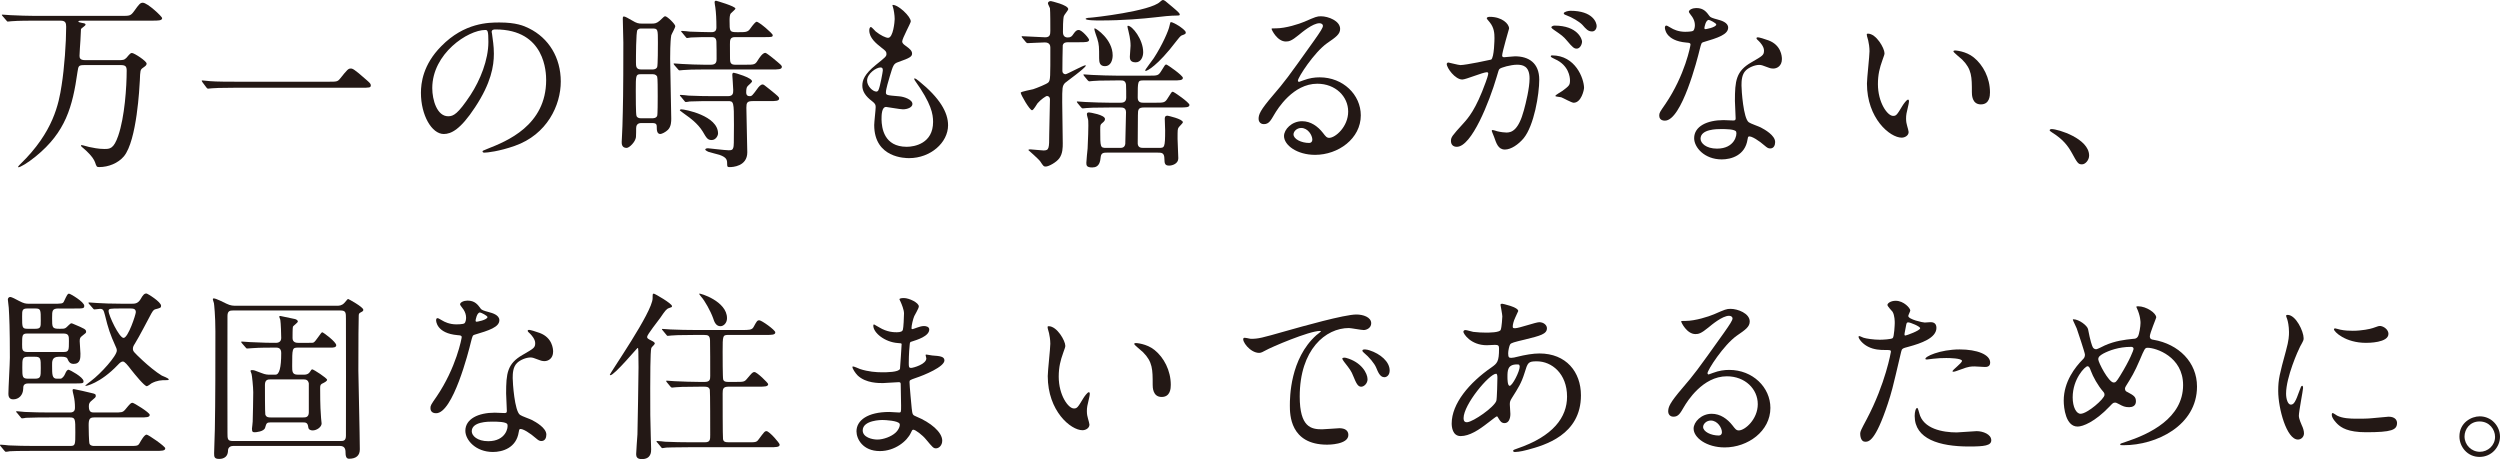 <?xml version="1.0" encoding="UTF-8"?><svg id="b" xmlns="http://www.w3.org/2000/svg" width="341.798" height="62.769" viewBox="0 0 341.798 62.769"><defs><style>.d{fill:#231815;}</style></defs><g id="c"><path class="d" d="m11.547,8.898c-.825,0-.825.125-.95.925-.675,4.749-1.6,8.223-5.724,11.572-1.125.925-2.125,1.475-2.349,1.475-.025,0-.05-.025-.05-.05,0-.075.225-.3.3-.375,4.549-4.399,5.273-8.323,5.648-10.772.375-2.324.625-5.849.625-7.998,0-.55-.1-.85-.775-.85h-3.524c-.55,0-2.274,0-3.149.075-.075,0-.45.05-.525.05-.1,0-.125-.05-.225-.175l-.475-.55c-.1-.125-.125-.15-.125-.175,0-.05.05-.05.1-.05.175,0,.95.075,1.1.075,1.149.05,2.274.1,3.424.1h11.722c1.15,0,1.275,0,1.775-.7.625-.875.8-1.1,1.149-1.1.65,0,2.649,1.9,2.649,2.1,0,.35-.525.35-1.35.35h-9.647c-.175,0-.45,0-.45.125,0,.075.025.075.45.175.425.075.525.1.525.25s-.6.5-.625.6l-.075,1.55c-.025.35-.125,1.8-.125,2.099,0,.275.05.6.75.6h4.624c.5,0,.75,0,1.05-.325.5-.6.575-.65.75-.65.3,0,2,1.1,2,1.45,0,.225-.15.325-.5.575-.375.25-.375.4-.425,1.724-.05.9-.4,8.198-2.174,10.372-.8.95-2.125,1.475-3.374,1.475-.35,0-.375-.05-.575-.65-.275-.775-1.274-1.65-1.45-1.8-.425-.35-.475-.4-.475-.5,0-.05.075-.05.1-.05.15,0,.85.225,1,.25.5.1,1.275.275,2.075.275.774,0,1.299,0,1.924-1.824.875-2.549,1.15-6.648,1.15-8.898,0-.6-.2-.75-.85-.75h-4.924Z"/><path class="d" d="m44.896,11.172c1.125,0,1.25,0,1.6-.425,1-1.25,1.125-1.375,1.45-1.375.25,0,.4,0,2.15,1.55.399.35.6.525.6.725,0,.35-.15.35-1.375.35h-17.196c-2.1,0-2.85.05-3.149.075-.075,0-.45.05-.525.05-.1,0-.15-.075-.225-.15l-.524-.7c-.025-.05-.125-.175-.125-.225s.075-.05.1-.05c.125,0,.9.1,1.05.1.8.075,2.75.075,3.474.075h12.697Z"/><path class="d" d="m67.222,4.374c0,.075.05.175.05.275.1.8.25,1.6.25,2.699,0,1.675-.375,3.999-2.574,7.323-2,3.049-3.274,3.649-4.274,3.649-1.65,0-3.125-2.574-3.125-5.624,0-1.325.275-3.849,2.774-6.373,3.174-3.249,6.523-3.249,7.973-3.249,2.274,0,3.324.45,4.024.8,2.699,1.325,4.349,3.999,4.349,7.273,0,3.249-1.875,7.248-6.298,8.798-2.125.75-3.774.925-4.149.925-.1,0-.25-.025-.25-.175,0-.075.05-.1.675-.35,2.599-1.025,8.023-3.174,8.023-9.398,0-.975-.1-6.923-6.923-6.923-.5,0-.525.2-.525.35Zm-8.123,7.673c0,1.625.65,3.849,2.174,3.849.725,0,1.325-.3,3.049-2.899,1.325-2.025,2.45-4.799,2.45-7.273,0-1.5-.1-1.625-.425-1.625-2.374,0-7.248,3.224-7.248,7.948Z"/><path class="d" d="m89.148,3.224c.325,0,.625-.025,1.025-.375.575-.55.65-.625.775-.625.275,0,1.375,1.075,1.375,1.35,0,.225-.5,1.075-.55,1.25-.15.875-.15,2.774-.15,3.199,0,1.3.15,7.048.15,8.198,0,.35,0,1.075-.45,1.525-.325.325-.85.575-1.05.575-.45,0-.475-.575-.475-.725,0-.6,0-.775-.7-.775h-1.425c-.55,0-.7.35-.7.7,0,.075,0,1.075-.025,1.225-.075.65-.9,1.475-1.275,1.475-.675,0-.675-.575-.675-.8s.1-1.825.1-2.174c.075-2.649.125-4.424.125-11.422,0-.525-.075-2.849-.075-3.299,0-.125,0-.275.15-.275.175,0,.6.25,1.125.55.625.375.85.425,1.375.425h1.35Zm-.05,12.947c.225,0,.6,0,.75-.325.075-.175.075-2.174.075-2.699,0-.9,0-2.499-.075-2.674-.075-.15-.25-.325-.575-.325h-1.699c-.65,0-.65.2-.65,2.249,0,.7,0,3.274.1,3.449.075.25.35.325.6.325h1.475Zm-1.425-12.272c-.2,0-.375.025-.525.2-.2.25-.2,3.824-.2,4.399,0,.55,0,1,.7,1h1.525c.15,0,.524,0,.675-.325.1-.25.1-2.849.1-3.349,0-1.799,0-1.924-.725-1.924h-1.55Zm14.271,4.949c1.175,0,1.3,0,1.675-.625.175-.275.625-1,1.025-1,.125,0,.8.55,1,.7,1.175.975,1.25,1.025,1.25,1.225,0,.35-.525.35-1.35.35h-9.422c-1.175,0-2.2.025-2.674.075-.1,0-.475.05-.55.05-.075,0-.125-.05-.2-.15l-.5-.575q-.1-.125-.1-.175c0-.05.025-.05.075-.05.2,0,.975.075,1.125.075.875.05,2.124.1,2.949.1h.975c.75,0,.75-.5.75-.8,0-.525,0-1.9-.025-2.349-.025-.625-.425-.625-.675-.625-.8,0-2.074,0-2.799.05-.075,0-.45.075-.525.075-.1,0-.15-.075-.225-.175l-.475-.575c-.1-.1-.125-.125-.125-.15,0-.05.05-.075.1-.075.175,0,.95.075,1.1.1.9.025,2,.075,2.875.075.275,0,.75,0,.75-.625,0-1.125-.05-2.074-.15-2.774-.025-.125-.1-.6-.1-.7,0-.15.1-.2.2-.2.025,0,2.649.75,2.649,1.075,0,.125-.55.55-.625.65-.175.2-.175.725-.175,1,0,1.5,0,1.575,1.075,1.575,1.025,0,1.399.025,1.725-.45q.7-.975.9-.975c.325,0,2.199,1.6,2.199,1.825,0,.275-.125.275-1.225.275h-3.924c-.7,0-.7.4-.7,1,0,2.049,0,2.274.075,2.449.125.325.475.325.65.325h1.424Zm.95,4.974c-.75,0-.85.225-.85.9,0,.975.125,5.224.125,6.099,0,1.949-2.049,2.025-2.399,2.025-.25,0-.35-.025-.35-.3,0-.65,0-1-1.049-1.375-.25-.075-1.35-.35-1.55-.425-.1-.05-.4-.2-.4-.3s.15-.175.375-.175c.1,0,2.375.275,2.824.275.425,0,.55-.05.65-.4.05-.2.075-.5.075-3.074,0-3.199-.025-3.249-.85-3.249h-2.049c-.55,0-2.274,0-3.149.05-.075.025-.45.075-.525.075-.1,0-.15-.075-.225-.175l-.475-.575c-.1-.1-.125-.125-.125-.15,0-.05.05-.075.1-.075.175,0,.95.075,1.1.1,1.149.05,2.274.075,3.424.075h1.949c.725,0,.725-.425.725-.85,0-.325-.125-2-.125-2.049,0-.2.05-.3.2-.3s2.5.675,2.5,1.175c0,.15-.625.625-.675.75-.05.1-.125.275-.125.75,0,.425.225.525.475.525.3,0,.375-.1,1-.95.225-.325.5-.65.775-.65.125,0,.225.075,1,.7,1.175.95,1.25,1.025,1.25,1.225,0,.35-.5.35-1.325.35h-2.299Zm-5.599,5.324c-.55,0-.7-.275-1.225-1.175-.675-1.1-1.824-1.924-2.224-2.199-.1-.075-.9-.65-.9-.675,0-.125.125-.15.2-.15.5,0,5.024.875,5.024,3.299,0,.3-.3.9-.875.9Z"/><path class="d" d="m124.522,2.924c0,.225-1.175,2.324-1.175,2.749,0,.175.125.35.45.575.6.425.9.7.9,1.075,0,.4-.275.6-1.85,1.15-.675.225-.725.4-1.2,1.974-.15.525-.525,1.724-.525,2.174,0,.4.1.4,1.85.55.6.05,1.774.425,1.774,1.05,0,.45-.675.725-1.299.725-.375,0-2.175-.325-2.3-.325-.625,0-.625,1.175-.625,1.725.025,1.125.325,3.724,3.449,3.724,1.049,0,3.599-.45,3.599-3.399,0-1.075-.225-2.5-2.475-5.649-.075-.1-.1-.175-.1-.25,0-.225.55.25.625.3,2.875,2.324,3.999,4.299,3.999,6.048,0,2.374-2.399,4.499-5.324,4.499-.475,0-4.774,0-4.774-4.524,0-.4.2-2.099.2-2.449,0-.3-.05-.475-.475-.8-.9-.675-1.35-1.35-1.35-2.125,0-.75.275-1.575,1.85-2.849,1.3-1.05,1.45-1.15,1.45-1.5,0-.325-.125-.425-.675-.85-.725-.575-1.675-1.325-1.675-2.374,0-.175.05-.45.225-.45.125,0,.55.525.65.6.675.55,1.399.875,1.699.875.7,0,.9-2.224.9-2.574,0-.5-.125-1.325-.25-1.675-.05-.1-.05-.175-.05-.25.75-.075,2.5,1.575,2.5,2.249Zm-4.149,6.298c-.575,0-1.825.85-1.825,1.8,0,.75.775,1.5,1.274,1.5.1,0,.225-.075.275-.2.225-.425.6-2.549.6-2.674,0-.2,0-.425-.325-.425Z"/><path class="d" d="m146.099,5.773c-.3,0-.7,0-.8.425-.025.175-.05,3.149-.05,3.524,0,.25.2.425.425.425s2.424-1.225,2.725-1.225c.025,0,.05.025.05.05,0,.3-2.699,2.224-2.849,2.375-.375.425-.375.65-.375,2.624,0,.8.075,4.699.075,5.599,0,.6,0,1.425-.475,2.075-.4.55-1.45,1.125-1.85,1.125-.275,0-.325-.05-.75-.7-.2-.3-1.625-1.55-1.625-1.55,0-.1.2-.1.275-.1.125,0,1.625.15,1.8.15.75,0,.775-.275.775-2.199,0-.7.1-4.074.1-4.824,0-.225-.175-.425-.4-.425-.15,0-.85.475-1.299,1-.1.125-.55.95-.75.95-.325,0-1.55-2.125-1.55-2.399,0-.15,1.425-.4,1.7-.475.525-.175,1.85-.7,2.075-.925.3-.3.275-.75.275-4.774,0-.25-.075-.7-.75-.7-.35,0-2.174.1-2.375.1-.075,0-.125-.05-.225-.15l-.475-.575q-.1-.125-.1-.175c0-.05.05-.05.075-.05.45,0,2.649.15,3.149.15.649,0,.7-.375.7-.9,0-.575,0-2.649-.05-3.074-.025-.1-.275-.55-.275-.65,0-.275.25-.325.4-.325.025,0,2.375.525,2.375,1.1,0,.15-.55.775-.6.95-.125.425-.125,1.7-.125,2.174,0,.25.05.75.65.75.425,0,.575-.15.8-.5.275-.4.45-.525.7-.525.45,0,1.424,1.15,1.424,1.35,0,.325-.5.325-1.324.325h-1.475Zm5.198,15.096c-.325,0-.725,0-.8.525-.075.7-.175,1.5-1.174,1.5-.75,0-.8-.275-.8-.625,0-.325.15-1.7.175-1.975.075-1.2.1-2.974.1-3.124,0-.575,0-.8-.1-1.075-.075-.225-.1-.45-.1-.5,0-.175.125-.225.3-.225.1,0,2.175.325,2.175.9,0,.2-.125.35-.375.55-.275.225-.275.275-.275.95,0,2.399,0,2.449.85,2.449h1.825c.25,0,.675,0,.75-.55,0-.025.1-4.149.1-4.324,0-.65-.5-.65-.75-.65h-1.475c-2.2,0-2.924.05-3.174.075-.075,0-.45.05-.525.05-.075,0-.125-.05-.225-.15l-.475-.575q-.1-.125-.1-.175c0-.05.025-.05.075-.05.175,0,.95.075,1.1.075,1.225.05,2.25.1,3.424.1h1.3c.3,0,.85,0,.85-.675,0-.225,0-1.65-.025-1.8-.075-.575-.45-.575-.75-.575h-.575c-2.199,0-2.924.05-3.174.075-.075,0-.45.05-.525.05-.075,0-.125-.05-.225-.15l-.475-.575q-.1-.125-.1-.175c0-.05.025-.05.075-.05.175,0,.95.075,1.1.075,1.225.05,2.274.1,3.449.1h4.349c1.15,0,1.275,0,1.675-.65.475-.775.524-.875.675-.875s2.274,1.5,2.274,1.825c0,.35-.5.35-1.325.35h-4.049c-.8,0-.8.05-.8,2.374,0,.675.525.675.8.675h1.65c1.149,0,1.274,0,1.674-.65.475-.775.525-.85.675-.85s2.274,1.475,2.274,1.8c0,.35-.5.35-1.324.35h-4.849c-.825,0-.875.25-.875,1.1,0,.6-.025,3.274-.025,3.824.025.6.5.6.75.6h2.174c.725,0,.825,0,.825-2.374,0-.25-.05-1.35-.05-1.575,0-.175,0-.45.375-.45.05,0,2.1.45,2.1.9,0,.125-.525.6-.575.7-.15.225-.15.35-.15,1.575,0,.425.1,2.275.1,2.649,0,.75-.825,1-1.25,1-.525,0-.65-.225-.65-.9,0-.875-.375-.875-.95-.875h-6.949Zm9.998-18.87c0,.125-.175.125-.325.125-.9,0-2.1.125-3.099.25-1.55.175-4.249.425-7.523.425-.375,0-1.924,0-1.924-.225,0-.075.275-.15.575-.15.525-.025,8.298-.9,9.598-2.174.125-.1.275-.25.4-.25.175,0,.3.1,1.325.975.7.6.975.825.975,1.025Zm-10.223,7.048c-.725,0-.8-.55-.8-1.1,0-1.475,0-1.85-.25-2.649-.075-.225-.4-1.125-.4-1.3,0-.05,0-.125.05-.125.175,0,2.45,1.499,2.45,3.699,0,.625-.25,1.475-1.05,1.475Zm4.199-.525c-.775,0-.8-.475-.8-.775,0-.225.1-1.275.1-1.5,0-.925-.25-1.799-.3-2.049-.025-.15-.125-.425-.125-.55,0-.05,0-.125.075-.125.575,0,2.075,1.849,2.075,3.624,0,.65-.325,1.375-1.025,1.375Zm6.849-4.074c0,.175-.075.225-.575.4-.175.075-.475.475-.675.725-2.674,3.524-4.074,4.124-4.224,4.124-.05,0-.075-.025-.075-.075,0-.125,1-1.4,1.175-1.675,1.175-1.8,2.049-3.824,2.149-4.424.025-.075.1-.5.175-.5.25,0,.85.35,1.125.525.275.2.925.625.925.9Z"/><path class="d" d="m184.321,15.246c0-2.05-1.725-3.799-4.224-3.799-3.299,0-5.423,3.424-5.874,4.199-.5.85-.75,1.325-1.424,1.325-.6,0-.725-.5-.725-.7,0-.625.2-1.175,1.975-3.249,1.625-1.9,1.875-2.224,5.649-7.523.825-1.175,1.174-1.7,1.174-1.974,0-.175-.175-.35-.475-.35-.925,0-2.399,1.25-2.824,1.6-1,.825-1.35.9-1.775.9-1.175,0-1.949-1.6-1.949-1.725,0-.075.075-.075.6-.075,1.325,0,3.174-.6,3.874-.9,1.55-.675,1.725-.75,2.274-.75,1,0,2.625.625,2.625,1.725,0,.725-.575,1.125-1.774,1.949-1.8,1.275-3.999,4.699-3.999,5.124,0,.075.075.175.15.175.15-.05.475-.175.625-.225.8-.3,1.5-.4,2.2-.4,3.199,0,5.624,2.375,5.624,5.199,0,3.174-3.074,5.399-6.249,5.399-2.474,0-4.249-1.325-4.249-2.574,0-.9,1.05-2.025,2.475-2.025,1.175,0,2.149.7,2.849,1.6.35.45.5.675.85.675.85,0,2.599-1.525,2.599-3.599Zm-6.423,2.249c-.6,0-1.05.475-1.05.875,0,.65,1.075,1.175,2.149,1.175.25,0,.425-.175.425-.45,0-.6-.6-1.6-1.524-1.6Z"/><path class="d" d="m197.799,8.748c0-.1.1-.2.225-.2.075,0,1.375.35,1.649.35.725,0,4.149-.725,4.199-.75.425-.3.45-2.824.45-2.949,0-.65-.05-1.4-.625-2.124-.375-.45-.425-.5-.425-.575,0-.175.3-.2.4-.2,1.675,0,2.649.95,2.649,1.6,0,.025-.95,3.224-.95,3.699,0,.15.1.225.275.225.125,0,1.275-.125,1.475-.125,1.875,0,3.324.9,3.324,3.199,0,1.975-.7,6.273-2.149,8.023-.7.825-1.7,1.525-2.549,1.525-.925,0-1.175-.875-1.475-1.725-.05-.175-.325-.75-.325-.825s.05-.125.125-.125c.1,0,.55.15.625.175.525.125,1.025.175,1.275.175.725,0,1.649-.35,2.374-3.049.275-1,.775-3.024.775-4.349,0-1.75-1-1.875-1.725-1.875-.8,0-2.224.375-2.399.6-.1.125-.125.225-.375,1.075-1,3.399-3.424,9.548-5.448,9.548-.55,0-.8-.35-.8-.8,0-.525.175-.725,1.674-2.375.675-.75,1.725-1.9,3.074-5.649.1-.25.35-1,.35-1.175,0-.075-.025-.2-.175-.2-.55,0-2.874,1-3.374,1-.975,0-2.125-1.575-2.125-2.125Zm17.346,5.299c-.275,0-1.424-.65-1.699-.75-.175-.05-.8-.075-.8-.175,0-.15.825-.575.975-.7.925-.7,1.025-.775,1.025-1.45,0-.425-.175-2.049-2.025-2.874-.2-.1-.6-.275-.6-.375,0-.15.1-.15.175-.15,3.199,0,4.349,3.149,4.374,4.424,0,.3-.375,2.05-1.425,2.05Zm1.15-8.373c0,.425-.3.975-.725.975-.35,0-.55-.15-1.325-1.075-.5-.6-.75-.775-1.775-1.475-.125-.075-.375-.275-.375-.375,0-.075.2-.225.425-.225,3.199,0,3.774,1.874,3.774,2.174Zm2-2.1c0,.3-.2.725-.625.725-.55,0-.825-.325-1.325-.9-.4-.425-1.399-1.025-2.224-1.325-.25-.075-.325-.175-.325-.25,0-.2.6-.35.9-.35,3.099,0,3.599,1.625,3.599,2.099Z"/><path class="d" d="m231.723,3.424c0-.375-.125-.75-.35-1.1-.075-.125-.475-.6-.475-.7,0-.3.524-.525,1.024-.525,1,0,1.4.55,1.8,1.1.125.175.375.275,1.125.475.475.125,1.425.4,1.425,1.1,0,.95-1.4,1.4-3.424,1.999-.225.075-.25.15-.475,1.025-.3,1.25-2.45,9.698-4.749,9.698-.675,0-.775-.45-.775-.7,0-.35.075-.475.825-1.55,2.725-3.999,3.449-8.023,3.449-8.148,0-.225-.175-.25-.55-.275-2.949-.25-2.949-1.999-2.949-2.024,0-.1.025-.3.175-.3.1,0,.175.025.675.325.275.175.975.525,1.925.525.05,0,.925,0,1.1-.15.175-.15.225-.55.225-.775Zm7.198,15.646c-.325,2.174-2.225,2.724-3.524,2.724-2.375,0-3.774-1.65-3.774-2.899,0-1.625,1.774-2.474,4.024-2.474.2,0,1.125.05,1.3.05.225,0,.35-.025.35-.275,0-.375-.1-2.049-.1-2.399,0-2.749.15-4.074,2.25-5.274,1.549-.9,1.725-.975,1.725-1.625,0-.55-.55-1.125-.7-1.275-.225-.2-.325-.3-.325-.4,0-.075.075-.125.175-.125.175,0,.95.225,1.475.425,1.725.65,1.825,2.174,1.825,2.549,0,.95-.675,1.3-1.175,1.3-.025,0-.325,0-.575-.1-.95-.35-1.05-.4-1.35-.4-.6,0-1.425.35-1.825.75-.575.55-.6,1.45-.6,2.074s.25,4.499,1,5.024c.225.175,1.4.575,1.625.7.525.275,1.975,1.075,1.975,2,0,.425-.175.875-.675.875-.25,0-.4-.075-.775-.4-.675-.6-1.825-1.375-2.174-1.225-.1.05-.1.15-.15.4Zm-3.599-1.425c-.575,0-2.824,0-2.824,1.325,0,.6.75,1.35,2.249,1.35,2.425,0,2.774-1.9,2.625-2.299-.125-.375-1.475-.375-2.049-.375Zm-.675-14.296c0-.175-.875-.625-1.025-.625-.425,0-.6,1.025-.6,1.1,0,.05.025.125.05.15.075.075,1.575-.25,1.575-.625Z"/><path class="d" d="m257.648,7.273c0,.2-.05.275-.3,1-.35.975-.6,1.899-.6,3.224,0,2.524,1.3,4.349,2.075,4.349.425,0,.525-.125,1.274-1.375.15-.25.575-.85.775-.85.075,0,.125.1.125.2s-.05.425-.075.5c-.275,1.15-.325,1.375-.325,1.9,0,.425.075.75.15,1,.075.275.2.7.2.825,0,.5-.525.775-.95.775-1.6,0-4.749-2.624-4.749-7.398,0-.7.35-3.774.35-4.424,0-.5-.1-1.175-.175-1.45-.175-.625-.2-.7-.2-.85,0-.075.1-.1.15-.1,1.15,0,2.274,1.999,2.274,2.674Zm12.197.575c1.274,1.025,2.224,2.799,2.224,4.774,0,.475-.05,1.65-1.25,1.65-1.225,0-1.225-1.35-1.225-1.675,0-2.074,0-3.124-1.325-4.449-.2-.2-1.2-.975-1.2-1.125,0-.075.1-.125.225-.125.025,0,1.475.075,2.55.95Z"/><path class="d" d="m284.649,22.47c-.525,0-.625-.175-1.45-1.675-.5-.875-1.15-1.75-2.625-2.674-.075-.05-.35-.225-.35-.3s.075-.175.275-.175c.875,0,5.124,1.3,5.124,3.624,0,.6-.5,1.2-.975,1.2Z"/><path class="d" d="m6.698,57.071c-.55,0-2.274,0-3.149.05-.075.025-.45.075-.525.075-.1,0-.15-.075-.225-.175l-.475-.575c-.1-.1-.125-.125-.125-.15,0-.05.05-.075.1-.075.175,0,.95.1,1.1.1,1.15.05,2.274.075,3.424.075h2.75c.675,0,.675-.45.675-.725,0-.475-.05-1.05-.175-1.575-.075-.3-.15-.625-.15-.725s.025-.175.175-.175c.1,0,2.099.45,2.349.525.55.125.65.15.65.425,0,.175-.15.275-.475.55-.375.3-.475.45-.475.85,0,.85.375.85.775.85h2.599c1.125,0,1.25,0,1.6-.4.7-.85.775-.925,1-.925.175,0,2.349,1.325,2.349,1.65,0,.35-.5.35-1.35.35h-6.249c-.6,0-.75.225-.75,1.05,0,.4.025,2.374.125,2.574.15.275.475.275.649.275h4.749c1.1,0,1.225,0,1.45-.4.175-.325.65-1.15.95-1.15.225,0,2.549,1.6,2.549,1.875,0,.35-.5.35-1.35.35H4.499c-.575,0-2.3,0-3.174.05-.075.025-.45.075-.525.075-.075,0-.125-.075-.225-.175l-.475-.575c-.1-.1-.1-.125-.1-.15,0-.05.025-.075.075-.075.175,0,.95.075,1.125.1,1.125.05,2.25.075,3.399.075h5.024c.675,0,.675-.175.675-1.875,0-1.824,0-2.024-.75-2.024h-2.849Zm1.325-14.896c-.9,0-.9.3-.9,1.3,0,1.3,0,1.475.975,1.475.6,0,.725,0,.925-.15.125-.075.575-.6.725-.6.075,0,.125.025.25.075,1.6.675,1.774.75,1.774,1.1,0,.125-.05.175-.575.575-.225.175-.3.3-.3.7,0,.25.1,1.425.1,1.7,0,.6,0,1.4-.925,1.4-.525,0-.675-.3-.875-.75-.125-.2-.5-.225-.725-.225h-.45c-.95,0-.9.675-.9,1.2,0,1.25,0,1.8.65,1.8h.475c.275,0,.55-.4.649-.65.15-.35.275-.575.5-.575.1,0,2.024,1,2.024,1.575,0,.3-.125.3-1.324.3H3.874c-.675,0-.7.375-.7.725-.025.875-.6,1.45-1.375,1.45-.65,0-.65-.575-.65-.8,0-.7.2-4.124.2-4.899,0-4.074-.075-5.524-.15-6.823,0-.175-.125-.95-.125-1.125,0-.1.05-.35.35-.35.15,0,.75.3,1.15.525.725.375.925.4,1.45.4h3.049c1.375,0,1.524,0,1.674-.325.45-.95.5-1.05.7-1.05.175,0,2.074,1.125,2.074,1.65,0,.375-.125.375-1.35.375h-2.149Zm-4.249,0c-.75,0-.75.25-.75,1.1,0,1.5,0,1.675.75,1.675h1.05c.75,0,.75-.25.75-1.1,0-1.5,0-1.675-.75-1.675h-1.05Zm4.899,5.949c.75,0,.75-.225.75-1.5,0-.65,0-1.025-.75-1.025H3.749c-.725,0-.725.225-.725,1.5,0,.675,0,1.025.725,1.025h4.924Zm-4.799.65c-.825,0-.825.25-.825,1.45,0,1.325,0,1.55.825,1.55h.875c.825,0,.825-.25.825-1.45,0-1.325,0-1.55-.825-1.55h-.875Zm14.097-7.248c.45,0,.875,0,1.25-.625.325-.575.5-.775.8-.775.15,0,2,1.15,2,1.675,0,.275-.075.3-.85.5-.2.075-.4.4-.475.55-.625,1.15-1.575,3.024-2.25,4.124-.2.3-.275.475-.275.7,0,.35.075.425,1.35,1.625.7.65,1.8,1.575,2.6,2.05.125.075.95.35.95.525,0,.1-.125.1-.375.1-.65,0-1.2.025-1.975.425-.1.075-.525.4-.65.4-.325,0-1.625-1.6-2.099-2.199-.575-.75-.925-1.175-1.175-1.175-.2,0-.4.15-.7.475-2.374,2.499-4.449,2.949-4.449,2.849,0-.075.675-.575.775-.65,1.375-1.025,3.549-3.449,3.549-4.174,0-.225-.1-.425-.15-.525-.774-1.724-1.024-2.474-1.475-4.324-.175-.675-.25-.85-.675-.85-.1,0-.675.075-.75.075-.1,0-.15-.05-.225-.15l-.5-.575c-.075-.075-.1-.125-.1-.175s.05-.05.1-.05c.15,0,.9.075,1.075.075.725.05,2.024.1,3.449.1h1.25Zm-1.375.65c-1.575,0-1.75,0-1.75.35,0,.6,1.45,3.674,2.049,3.674.625,0,1.675-3.199,1.675-3.524,0-.45-.325-.5-.75-.5h-1.225Z"/><path class="d" d="m46.121,41.799c.2,0,.6,0,.95-.375.1-.075.425-.55.525-.55.05,0,2.074,1.1,2.074,1.475,0,.175-.05.2-.425.4-.175.1-.2.225-.2.475-.025.3-.05,3.549-.05,7.473,0,.575.2,9.048.2,10.747,0,.825-.5,1.275-1.475,1.275-.4,0-.475-.4-.475-.775,0-.35,0-.975-.75-.975h-14.596c-.65,0-.725.475-.725.6,0,1.175-1.025,1.175-1.2,1.175-.675,0-.7-.275-.7-.775,0-.525.1-2.799.1-3.274.075-3.824.075-9.398.075-13.397,0-2.125-.175-3.749-.2-3.849-.1-.275-.15-.525-.15-.55,0-.1.1-.1.15-.1.275,0,1.375.55,1.725.725.55.275.95.275,1.225.275h13.922Zm-14.271.65c-.4,0-.75.05-.75.75,0,2.524-.025,13.697,0,15.971,0,.85,0,1.125.75,1.125h14.696c.4,0,.75-.025.75-.725,0-2.549.025-13.697,0-15.971,0-.85,0-1.15-.75-1.15h-14.696Zm5.823,8.773q.775,0,.775-2.924c0-.2,0-.775-.65-.775-1.1,0-2.274,0-3.274.075-.075,0-.675.05-.725.05-.1,0-.15-.05-.225-.15l-.5-.575c-.075-.1-.1-.125-.1-.175,0-.025.025-.05.1-.05.175,0,.925.075,1.1.075,2,.1,2.774.1,3.549.1.425,0,.725-.2.725-.675,0-.4-.05-2.025-.125-2.474-.025-.125-.15-.35-.15-.425s.1-.1.15-.1c.05,0,1.95.4,2.024.425.175.05.375.175.375.325,0,.175-.625.575-.675.725-.05.175-.05,1.275-.05,1.55,0,.65.6.65.8.65h1.274c.625,0,.7,0,.8-.05.275-.1,1.025-1.4,1.175-1.4s1.925,1.325,1.925,1.775c0,.325-.45.325-.725.325h-4.499c-.8,0-.8.1-.8,2.549,0,.7,0,1.15.75,1.15h.95c.275,0,.575-.125.725-.375.15-.25.225-.35.325-.35.175,0,2.024,1.2,2.024,1.425,0,.175-.325.35-.525.45-.35.15-.425.25-.425.65,0,2.599.075,3.449.125,4.124.025.125.075.65.075.75,0,.475-.65.95-1.225.95-.3,0-.575-.125-.6-.45-.075-.6-.3-.65-.775-.65h-4.349c-.575,0-.6.125-.774.725-.15.55-1.3.625-1.4.625-.3,0-.4-.05-.4-.5,0-.1.1-.725.1-.975.025-.625.075-3.249.075-3.999,0-.7-.175-2.324-.225-2.474-.025-.125-.15-.375-.15-.425,0-.125.15-.125.2-.125.25,0,.35.025,1.3.4.55.225.85.225,1.149.225h.775Zm-.7.65c-.275,0-.75,0-.75.725,0,.5,0,3.924.05,4.074.125.4.475.4.7.4h4.499c.275,0,.75,0,.75-.7v-3.949c-.1-.55-.5-.55-.75-.55h-4.499Z"/><path class="d" d="m63.723,43.424c0-.375-.125-.75-.35-1.1-.075-.125-.475-.6-.475-.7,0-.3.524-.525,1.024-.525,1,0,1.4.55,1.8,1.1.125.175.375.275,1.125.475.475.125,1.425.4,1.425,1.1,0,.95-1.4,1.4-3.424,2-.225.075-.25.15-.475,1.025-.3,1.25-2.45,9.698-4.749,9.698-.675,0-.775-.45-.775-.7,0-.35.075-.475.825-1.55,2.725-3.999,3.449-8.023,3.449-8.148,0-.225-.175-.25-.55-.275-2.949-.25-2.949-2-2.949-2.025,0-.1.025-.3.175-.3.1,0,.175.025.675.325.275.175.975.525,1.925.525.05,0,.925,0,1.1-.15.175-.15.225-.55.225-.775Zm7.198,15.646c-.325,2.174-2.225,2.724-3.524,2.724-2.375,0-3.774-1.65-3.774-2.899,0-1.625,1.774-2.474,4.024-2.474.2,0,1.125.05,1.3.05.225,0,.35-.025.35-.275,0-.375-.1-2.049-.1-2.399,0-2.749.15-4.074,2.25-5.274,1.549-.9,1.725-.975,1.725-1.625,0-.55-.55-1.125-.7-1.275-.225-.2-.325-.3-.325-.4,0-.075.075-.125.175-.125.175,0,.95.225,1.475.425,1.725.65,1.825,2.174,1.825,2.549,0,.95-.675,1.3-1.175,1.3-.025,0-.325,0-.575-.1-.95-.35-1.05-.4-1.35-.4-.6,0-1.425.35-1.825.75-.575.55-.6,1.45-.6,2.074s.25,4.499,1,5.024c.225.175,1.4.575,1.625.7.525.275,1.975,1.075,1.975,2,0,.425-.175.875-.675.875-.25,0-.4-.075-.775-.4-.675-.6-1.825-1.375-2.174-1.225-.1.05-.1.15-.15.4Zm-3.599-1.425c-.575,0-2.824,0-2.824,1.325,0,.6.75,1.35,2.249,1.35,2.425,0,2.774-1.9,2.625-2.299-.125-.375-1.475-.375-2.049-.375Zm-.675-14.297c0-.175-.875-.625-1.025-.625-.425,0-.6,1.025-.6,1.1,0,.05.025.125.05.15.075.075,1.575-.25,1.575-.625Z"/><path class="d" d="m89.049,47.573c-.15.35-.15,4.624-.15,5.499,0,3.224,0,4.399.075,6.598,0,.225.05,1.699.05,1.775,0,.325,0,1.325-1.274,1.325-.65,0-.775-.325-.775-.675,0-.3.15-2.374.175-2.699.025-.625.15-8.273.15-9.173,0-.075-.025-2.149-.025-2.199-.025-.425-.025-.45-.1-.45-.075,0-3.174,3.724-3.724,3.724-.05,0-.075-.025-.075-.05,0-.25,5.849-8.598,5.849-10.473,0-.575,0-.625.175-.625.125,0,2.475,1.35,2.475,1.7,0,.15-.05.15-.425.275-.35.125-.525.375-1.175,1.325-.3.425-1.8,2.299-1.8,2.599,0,.2.05.25.65.55.2.1.475.25.375.425-.075.175-.35.35-.45.55Zm13.072,12.897c1.149,0,1.299.025,1.6-.4.75-1,.825-1.125,1.075-1.125.375,0,1.799,1.625,1.799,1.849,0,.35-.525.35-1.35.35h-10.997c-2.2,0-2.899.05-3.149.05-.1.025-.45.075-.525.075-.1,0-.15-.075-.225-.175l-.475-.575c-.1-.1-.125-.125-.125-.15,0-.05.05-.075.1-.075.175,0,.95.075,1.1.1,1.225.05,2.25.075,3.424.075h2c.725,0,.725-.375.725-1,0-.55,0-5.974-.05-6.174-.1-.425-.5-.425-.725-.425h-.75c-2.2,0-2.924.05-3.174.075-.075,0-.45.05-.525.05-.075,0-.125-.05-.225-.15l-.475-.575q-.1-.125-.1-.175c0-.025.025-.05.075-.05.175,0,.95.075,1.1.075,1.225.05,2.274.1,3.449.1h.625c.75,0,.775-.35.775-.825,0-.675,0-4.624-.025-4.849-.025-.65-.25-.75-.8-.75h-1.275c-2.199,0-2.924.05-3.174.075-.075,0-.45.05-.525.05-.1,0-.125-.05-.225-.175l-.475-.575c-.1-.1-.1-.125-.1-.15,0-.05.025-.05.075-.05.175,0,.95.075,1.1.075,1.225.05,2.25.075,3.424.075h6.323c1,0,1.375,0,1.6-.4.45-.825.5-.925.8-.925s2.175,1.325,2.175,1.65c0,.35-.5.35-1.325.35h-5.024c-.85,0-.85.025-.85,2.299,0,.45,0,3.599.075,3.799.1.325.475.325.725.325h.925c1.125,0,1.25,0,1.6-.425.7-.825.775-.925,1.024-.925.35,0,1.875,1.5,1.875,1.65,0,.35-.5.35-1.324.35h-4.099c-.75,0-.8.325-.8.925,0,.55,0,5.999.05,6.249.075.425.425.425.8.425h2.475Zm-2.725-16.971c0,.675-.475,1.1-.9,1.1-.625,0-.85-.625-1-1.1-.35-.975-1.15-2.399-1.625-2.924-.2-.225-.3-.4-.275-.425.075-.1,3.799,1.025,3.799,3.349Z"/><path class="d" d="m123.147,41.3c-.025-.075-.175-.325-.175-.375,0-.175.475-.175.625-.175.675,0,2.024.625,2.024,1.15,0,.25-.55,1.15-.625,1.325-.175.4-.375,1.275-.375,1.625,0,.05,0,.15.1.15.075,0,.15-.025.7-.225.225-.075.575-.2.9-.2.25,0,.725.075.725.475,0,.925-1.7,1.425-2.399,1.65-.2.05-.25.075-.275.45-.025.075-.125,1.4-.125,2.424,0,.575,0,.725.325.725.275,0,2.075-.5,2.075-1.3,0-.075-.1-.375-.1-.45s.075-.075.125-.075c.125,0,.65.125.775.125,1.024.075,1.674.125,1.674.675,0,.875-2.774,2.024-3.924,2.399-.775.275-.85.3-.85.55,0,.475.275,3.349.3,3.599.1.825.1.925.625,1.125,1.95.8,3.549,2.125,3.549,3.299,0,.65-.45,1.05-.85,1.05-.35,0-.45-.125-1.35-1.2-.5-.625-1.475-1.35-1.75-1.35-.15,0-.2.125-.325.4-.525,1.175-2.2,2.524-4.249,2.524-2.35,0-3.199-1.675-3.199-2.699,0-1.5,1.524-2.649,4.499-2.649.225,0,1.149.075,1.325.075.275,0,.275-.075.275-.925,0-.5-.025-2.175-.05-2.849,0-.225,0-.375-.25-.375-.35,0-1.85.125-2.175.125-.575,0-2.324.025-3.449-1.025-.35-.35-.725-.95-.725-1.15,0-.05,0-.1.075-.1.15,0,.825.3.95.35,1.125.375,2.249.45,3.024.45.6,0,2.274,0,2.45-.475.025-.075.225-3.349.225-3.374,0-.125-.125-.125-.525-.15-1.774-.125-3.349-1.4-3.349-2.374,0-.05.025-.175.1-.175.025,0,.625.35.7.4,1.1.675,2.05.675,2.424.675.525,0,.775-.125.825-.375.075-.25.15-1.675.15-2.199,0-.5-.325-1.275-.45-1.55Zm-2.524,16.121c-.05,0-2.674,0-2.674,1.425,0,.95,1.3,1.25,2,1.25.825,0,1.9-.4,2.475-.925.45-.4.675-1,.575-1.225-.175-.425-1.924-.525-2.375-.525Z"/><path class="d" d="m145.648,47.273c0,.2-.05.275-.3,1-.35.975-.6,1.899-.6,3.224,0,2.524,1.3,4.349,2.075,4.349.425,0,.525-.125,1.274-1.375.15-.25.575-.85.775-.85.075,0,.125.1.125.2s-.05.425-.075.5c-.275,1.15-.325,1.375-.325,1.9,0,.425.075.75.15,1,.075.275.2.7.2.825,0,.5-.525.775-.95.775-1.6,0-4.749-2.624-4.749-7.398,0-.7.35-3.774.35-4.424,0-.5-.1-1.175-.175-1.45-.175-.625-.2-.7-.2-.85,0-.075.1-.1.15-.1,1.15,0,2.274,2,2.274,2.674Zm12.197.575c1.274,1.025,2.224,2.799,2.224,4.774,0,.475-.05,1.65-1.25,1.65-1.225,0-1.225-1.35-1.225-1.675,0-2.074,0-3.124-1.325-4.449-.2-.2-1.2-.975-1.2-1.125,0-.075.1-.125.225-.125.025,0,1.475.075,2.55.95Z"/><path class="d" d="m170.999,46.323c1.05,0,1.425-.1,4.849-1.075,2.224-.625,7.948-2.25,9.598-2.25.899,0,2.024.35,2.024,1.2,0,.65-.65.925-1.025.925-.325,0-1.75-.275-2.024-.275-3.174,0-6.724,2.924-6.724,9.373,0,4.199,1.575,4.474,3.049,4.474.375,0,2.15-.15,2.375-.15.775,0,1.225.325,1.225.925,0,1.325-2.749,1.325-2.899,1.325-5.099,0-5.099-4.174-5.099-5.349,0-1.1.025-6.398,3.625-9.623.1-.075.625-.475.625-.525s-.1-.05-.15-.05c-1.45,0-6.624,2.199-7.448,2.674-.325.175-.575.325-.85.325-1.25,0-2.45-1.675-2.125-2.025.1-.125.825.1.975.1Zm15.971,5.524c0,.575-.475,1.025-.875,1.025-.45,0-.675-.475-1.075-1.45-.275-.7-.45-.925-1.25-1.949-.075-.1-.25-.35-.25-.45,0-.125.275-.15.5-.1,2.125.575,2.949,2.125,2.949,2.924Zm3.024-1.2c0,.65-.4.925-.725.925-.6,0-.875-.725-1.125-1.325-.225-.55-.975-1.45-1.65-2-.125-.1-.225-.2-.225-.325,0-.15.275-.15.35-.15.2,0,.475.075.625.125,1.475.475,2.75,1.55,2.75,2.749Z"/><path class="d" d="m203.448,57.796c-1.275,1-2.55,1.825-3.749,1.825-1.125,0-1.225-1.275-1.225-1.725,0-2.699,2.399-5.574,5.449-7.673.775-.55,1.025-.775,1.025-2.549,0-.4-.075-.525-.55-.525-.05,0-.95.05-1.125.05-2.224,0-3.199-1.6-3.199-1.825,0-.15.1-.25.3-.25.15,0,.899.225,1.049.25.625.075,1.225.1,1.7.1.45,0,1.899,0,2.05-.375.15-.35.225-1.75.225-1.849,0-.25-.25-1.525-.25-1.575,0-.125.125-.15.225-.15.05,0,2.2.45,2.2,1,0,.025-.375.825-.4.875-.25.525-.35,1-.35,1.225,0,.2.025.25.325.25.525,0,2.825-.825,3.299-.825.6,0,1.05.4,1.05.825,0,.8-.9,1.025-3.024,1.55-1.475.35-1.85.45-2,.65-.125.175-.275.875-.275,1.225,0,.575.125.625.425.625.2,0,.575-.075.725-.125,1.2-.3,2.274-.475,3.124-.475,3.649,0,5.674,2.524,5.674,5.724,0,5.424-4.974,6.823-7.298,7.448-.15.05-1.149.3-1.725.3-.15,0-.25-.05-.25-.175,0-.1.2-.175.5-.275,5.024-1.7,6.874-4.324,6.874-7.123,0-3.149-2.1-4.824-4.124-4.824-1.2,0-1.25.15-1.7,1.625-.425,1.35-.825,1.974-1.725,3.399-.25.4-.275.525-.275.9,0,.2.075,1.1.075,1.275,0,.675-.25,1.25-.8,1.25-.425,0-.6-.3-.774-.575-.175-.3-.2-.35-.275-.35-.05-.025-.775.55-1.2.875Zm1.125-2.974c.1-.25.15-2.874.15-3.149,0-.15,0-.575-.175-.575-.925,0-4.449,4.199-4.449,6.073,0,.35.125.6.525.55.85-.1,3.599-2,3.949-2.899Zm2.824-4.999c-1.299,0-1.299.85-1.299,1.725,0,.225,0,1.2.3,1.2.375,0,1.375-1.975,1.375-2.624,0-.025-.025-.2-.075-.25-.05-.05-.225-.05-.3-.05Z"/><path class="d" d="m240.321,55.246c0-2.05-1.725-3.799-4.224-3.799-3.299,0-5.423,3.424-5.874,4.199-.5.85-.75,1.325-1.424,1.325-.6,0-.725-.5-.725-.7,0-.625.2-1.175,1.975-3.249,1.625-1.9,1.875-2.224,5.649-7.523.825-1.175,1.174-1.7,1.174-1.974,0-.175-.175-.35-.475-.35-.925,0-2.399,1.25-2.824,1.6-1,.825-1.35.9-1.775.9-1.175,0-1.949-1.6-1.949-1.725,0-.075.075-.075.6-.075,1.325,0,3.174-.6,3.874-.9,1.55-.675,1.725-.75,2.274-.75,1,0,2.625.625,2.625,1.725,0,.725-.575,1.125-1.774,1.949-1.8,1.275-3.999,4.699-3.999,5.124,0,.075.075.175.15.175.15-.05.475-.175.625-.225.8-.3,1.5-.4,2.2-.4,3.199,0,5.624,2.375,5.624,5.199,0,3.174-3.074,5.399-6.249,5.399-2.474,0-4.249-1.325-4.249-2.574,0-.9,1.05-2.025,2.475-2.025,1.175,0,2.149.7,2.849,1.6.35.45.5.675.85.675.85,0,2.599-1.525,2.599-3.599Zm-6.423,2.249c-.6,0-1.05.475-1.05.875,0,.65,1.075,1.175,2.149,1.175.25,0,.425-.175.425-.45,0-.6-.6-1.6-1.524-1.6Z"/><path class="d" d="m255.224,57.296c2.574-4.874,3.299-9.173,3.299-9.198,0-.25-.1-.25-.9-.25-.525,0-1.4-.025-2.225-.45-.8-.4-1.299-1.1-1.299-1.35,0-.075.075-.1.1-.1.1,0,.475.2.575.225.375.125,1.399.275,2.224.275.375,0,1.575-.05,1.775-.225.2-.175.275-1.875.275-2.05,0-.2,0-1.05-.3-1.55-.1-.125-.7-.75-.7-.925,0-.25.475-.575,1.125-.575,1.125,0,2,1.025,2,1.325,0,.125-.275.625-.275.75,0,.475,2,.9,2.25.9.1,0,.65-.05.775-.05.2,0,.825,0,.825.775,0,1.4-2.125,2.125-3.774,2.574-.85.225-.95.25-1.05.7-1.274,5.449-1.3,5.474-1.824,7.098-1.725,5.199-2.625,5.199-3.1,5.199-.6,0-.675-.825-.675-1.1,0-.3.125-.55.9-2Zm5.274-11.422c.125,0,2.024-.675,2.024-1,0-.25-1.35-.8-1.625-.8-.15,0-.225.05-.275.3-.1.5-.1.575-.225,1.175-.025.175-.05.325.1.325Zm1.899,10.597c.525,2.174,3.224,2.649,5.124,2.649.425,0,2.325-.175,2.725-.175.85,0,2,.425,2,1.25,0,.725-.925.85-3.049.85-4.049,0-7.423-1.025-7.423-4.174,0-.575.15-1.1.35-1.1.1,0,.25.625.275.7Zm5.523-8.698c2.375,0,4.174.7,4.174,1.8,0,.6-.524.6-.725.6-.225,0-1.2-.075-1.399-.075-.45,0-.825,0-1.85.4-.625.225-.875.325-1.05.325-.05,0-.125,0-.125-.075,0-.175,1.3-1.125,1.3-1.4,0-.375-1.775-.4-2.149-.4-.55,0-1.225.025-1.8.1-.15.025-.725.1-.825.1-.025,0-.2,0-.225-.05-.175-.325,2-1.325,4.674-1.325Z"/><path class="d" d="m290.347,60.87c-.425,0-.475,0-.475-.125,0-.075.075-.125.725-.325,3.299-1.075,7.873-3.249,7.873-7.773,0-3.899-3.724-5.099-4.849-5.099-.375,0-.425.15-1.075,1.675-.725,1.7-1.15,2.374-1.899,3.574-.1.175-.125.25-.125.35,0,.3.2.4.375.475.85.45,1.125.65,1.125,1.25,0,.65-.525.8-.925.8-.575,0-.85-.125-1.4-.425-.35-.175-.375-.2-.524-.2-.25,0-.3.05-.75.525-2.024,2.125-3.674,2.749-4.374,2.749-1.625,0-1.899-2.549-1.899-3.549,0-2.599,1.575-4.599,2.625-5.649.225-.2.275-.425.275-.65s-1-3.224-1.125-3.574c-.075-.2-.525-1.1-.525-1.175,0-.025,0-.075.05-.075.8,0,1.924.875,2.024,1.35.3,1.6.55,2.299.65,2.474.075.15.25.275.45.275s1.025-.45,1.2-.525c1.425-.625,2.674-.775,3.899-.9.225,0,.475-.05.625-.325.175-.3.35-1.35.35-1.849,0-.125,0-.975-.525-2.074-.025-.05-.05-.1-.05-.125,0-.075.2-.075.25-.075,1.125,0,2.475.925,2.475,1.525,0,.1-.875,2.15-.875,2.574,0,.4.275.45.475.475,3.499.6,5.974,3.099,5.974,6.398,0,5.349-5.574,8.023-10.023,8.023Zm-2.799-7.323c-.725-.825-1.399-2.05-1.699-2.874-.125-.35-.225-.6-.45-.6-.325,0-2.024,1.724-2.024,4.249,0,1.35.5,2.249,1.075,2.249.925,0,3.274-2.049,3.274-2.574,0-.225-.05-.3-.175-.45Zm3.799-6.124c-1.675,0-3,.5-3.799.925-.425.25-.675.425-.675.775,0,.425,1.425,3.174,2.1,3.174.25,0,.35-.05.875-.9,1.375-2.224,1.85-3.549,1.85-3.674,0-.3-.25-.3-.35-.3Z"/><path class="d" d="m313.199,55.321c.425,0,.65-.4,1.2-1.95.15-.425.225-.625.35-.625s.125.25.125.3c0,.275-.575,3.199-.575,3.799,0,.425.35,1.175.4,1.3.175.35.3.775.3,1.1,0,.5-.4.85-.825.85-1.55,0-2.699-4.249-2.699-6.648,0-1.6.2-2.324,1.05-5.449.425-1.525.425-2.149.425-2.599,0-.8-.15-1.475-.25-1.775-.025-.075-.15-.375-.15-.45s.1-.125.2-.125c1.15,0,2.2,2.274,2.2,3.174,0,.275,0,.3-.475,1.15-.275.525-1.924,4.199-1.924,6.448,0,.75.25,1.5.65,1.5Zm14.521,2.499c0,.975-.75,1.275-4.249,1.275-2.45,0-3.375-.625-3.899-1.125-.125-.125-.775-.775-.775-1.25,0-.05,0-.25.125-.25.1,0,.5.3.6.35.725.375,1.75.425,2.674.425.65,0,1.55,0,2.175-.075.35-.025,2.099-.2,2.199-.2.95,0,1.15.55,1.15.85Zm-1.175-12.172c0,1.225-2.774,1.225-3.074,1.225-2.824,0-4.374-1.525-4.374-1.85,0-.05.025-.125.175-.125.075,0,.375.1.7.175.575.125,1.25.15,1.699.15,1.225,0,2.399-.25,2.75-.375.75-.275.825-.3,1.075-.275.45.075,1.05.5,1.05,1.075Z"/><path class="d" d="m341.798,59.695c0,1.4-1.125,2.774-2.799,2.774s-2.749-1.4-2.749-2.799c0-1.9,1.649-2.749,2.774-2.749,1.625,0,2.774,1.35,2.774,2.774Zm-4.849-.025c0,1.15.925,2.099,2.1,2.099,1.075,0,2.074-.85,2.074-2.049,0-.975-.75-2.099-2.125-2.099-1.325,0-2.049,1.075-2.049,2.05Z"/></g></svg>